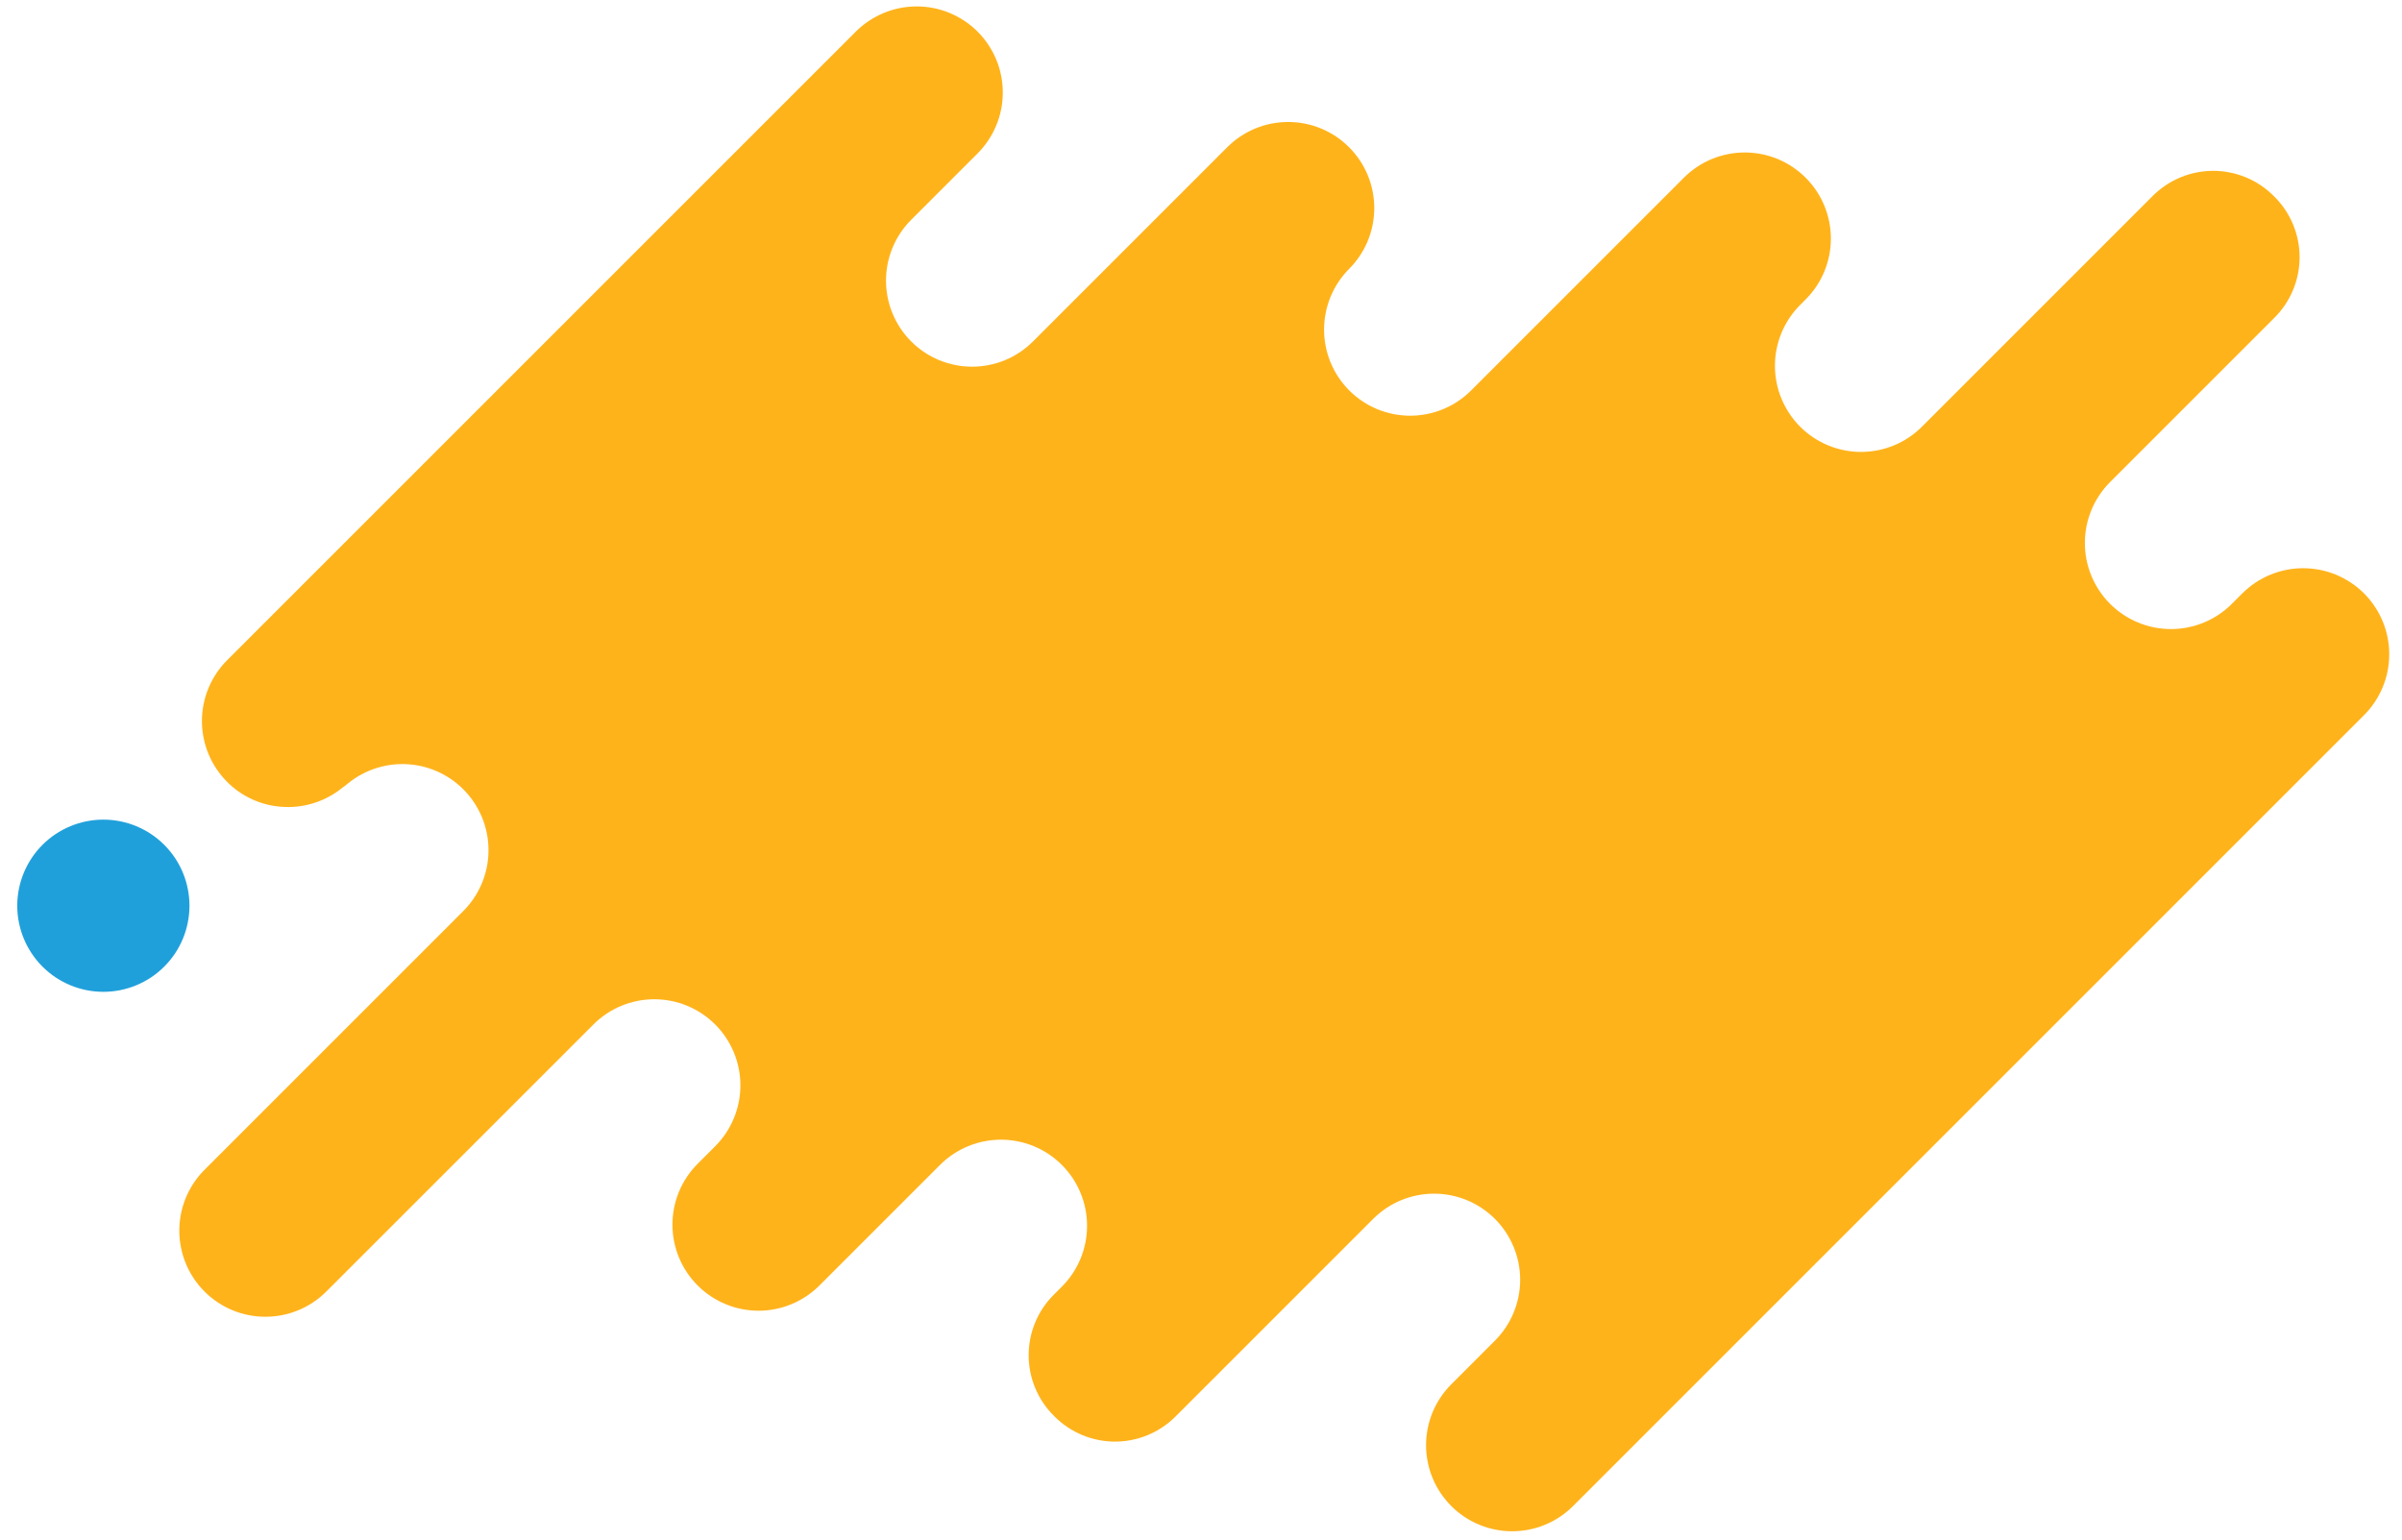 <svg xmlns="http://www.w3.org/2000/svg" width="403.5" viewBox="0 0 403.5 258.75" height="258.75" version="1.0"><path fill="#FFB31B" d="M 397.125 99.695 C 396.453 99.023 395.723 98.426 394.934 97.898 C 394.141 97.371 393.309 96.926 392.43 96.562 C 391.555 96.199 390.648 95.922 389.719 95.738 C 388.785 95.555 387.844 95.461 386.895 95.461 C 385.945 95.461 385.004 95.555 384.074 95.738 C 383.145 95.922 382.238 96.199 381.359 96.562 C 380.484 96.926 379.648 97.371 378.859 97.898 C 378.07 98.426 377.34 99.023 376.668 99.695 L 374.918 101.445 C 374.246 102.117 373.516 102.719 372.727 103.246 C 371.938 103.773 371.102 104.219 370.227 104.582 C 369.348 104.945 368.445 105.219 367.512 105.406 C 366.582 105.59 365.641 105.684 364.691 105.684 C 363.742 105.684 362.801 105.59 361.867 105.406 C 360.938 105.219 360.031 104.945 359.156 104.582 C 358.277 104.219 357.445 103.773 356.656 103.246 C 355.863 102.719 355.133 102.117 354.461 101.445 C 353.793 100.773 353.191 100.043 352.664 99.254 C 352.137 98.465 351.691 97.633 351.328 96.754 C 350.965 95.875 350.688 94.973 350.504 94.039 C 350.32 93.109 350.227 92.168 350.227 91.219 C 350.227 90.27 350.32 89.328 350.504 88.398 C 350.688 87.465 350.965 86.562 351.328 85.684 C 351.691 84.805 352.137 83.973 352.664 83.184 C 353.191 82.395 353.793 81.664 354.461 80.992 L 382.094 53.359 C 382.762 52.695 383.355 51.969 383.879 51.184 C 384.402 50.402 384.844 49.574 385.203 48.703 C 385.566 47.832 385.836 46.938 386.02 46.012 C 386.207 45.09 386.297 44.156 386.297 43.215 C 386.297 42.27 386.207 41.336 386.02 40.414 C 385.836 39.488 385.566 38.594 385.203 37.723 C 384.844 36.852 384.402 36.023 383.879 35.242 C 383.355 34.457 382.762 33.734 382.094 33.066 L 381.93 32.902 C 381.266 32.238 380.539 31.645 379.758 31.121 C 378.973 30.598 378.148 30.152 377.277 29.793 C 376.406 29.434 375.508 29.16 374.586 28.977 C 373.66 28.793 372.727 28.699 371.785 28.699 C 370.844 28.699 369.91 28.793 368.984 28.977 C 368.062 29.16 367.164 29.434 366.293 29.793 C 365.422 30.152 364.598 30.598 363.812 31.121 C 363.031 31.645 362.305 32.238 361.637 32.902 L 322.855 71.688 C 322.184 72.355 321.453 72.957 320.664 73.484 C 319.875 74.012 319.043 74.457 318.164 74.82 C 317.285 75.184 316.383 75.461 315.449 75.645 C 314.52 75.828 313.578 75.922 312.629 75.922 C 311.68 75.922 310.738 75.828 309.805 75.645 C 308.875 75.461 307.969 75.184 307.094 74.82 C 306.215 74.457 305.383 74.012 304.594 73.484 C 303.801 72.957 303.07 72.355 302.398 71.688 C 301.727 71.016 301.129 70.285 300.602 69.492 C 300.074 68.703 299.629 67.871 299.266 66.992 C 298.902 66.117 298.625 65.211 298.441 64.277 C 298.258 63.348 298.164 62.406 298.164 61.457 C 298.164 60.508 298.258 59.566 298.441 58.637 C 298.625 57.703 298.902 56.801 299.266 55.922 C 299.629 55.043 300.074 54.211 300.602 53.422 C 301.129 52.633 301.727 51.902 302.398 51.23 L 303.32 50.309 C 303.992 49.637 304.594 48.906 305.121 48.117 C 305.648 47.324 306.094 46.492 306.457 45.613 C 306.82 44.738 307.094 43.832 307.281 42.902 C 307.465 41.969 307.559 41.031 307.559 40.078 C 307.559 39.129 307.465 38.188 307.281 37.258 C 307.094 36.328 306.82 35.422 306.457 34.543 C 306.094 33.668 305.648 32.832 305.121 32.043 C 304.594 31.254 303.992 30.523 303.32 29.852 C 302.648 29.18 301.918 28.582 301.129 28.055 C 300.34 27.527 299.508 27.078 298.629 26.715 C 297.75 26.352 296.848 26.078 295.914 25.895 C 294.984 25.707 294.043 25.617 293.094 25.617 C 292.145 25.617 291.203 25.707 290.273 25.895 C 289.34 26.078 288.438 26.352 287.559 26.715 C 286.68 27.078 285.848 27.527 285.059 28.055 C 284.27 28.582 283.539 29.18 282.867 29.852 L 247.117 65.602 C 246.445 66.273 245.715 66.871 244.926 67.402 C 244.137 67.93 243.301 68.375 242.422 68.738 C 241.547 69.102 240.641 69.375 239.711 69.559 C 238.777 69.746 237.84 69.84 236.887 69.84 C 235.938 69.84 234.996 69.746 234.066 69.559 C 233.137 69.375 232.23 69.102 231.352 68.738 C 230.477 68.375 229.641 67.93 228.852 67.402 C 228.062 66.871 227.332 66.273 226.66 65.602 C 225.988 64.93 225.391 64.199 224.859 63.41 C 224.332 62.621 223.887 61.785 223.523 60.91 C 223.16 60.031 222.887 59.125 222.703 58.195 C 222.516 57.266 222.422 56.324 222.422 55.375 C 222.422 54.422 222.516 53.484 222.703 52.551 C 222.887 51.621 223.16 50.715 223.523 49.84 C 223.887 48.961 224.332 48.125 224.859 47.336 C 225.391 46.547 225.988 45.816 226.66 45.145 L 226.547 45.258 C 227.227 44.59 227.832 43.859 228.367 43.07 C 228.902 42.277 229.355 41.445 229.727 40.562 C 230.094 39.684 230.375 38.777 230.566 37.844 C 230.754 36.906 230.852 35.965 230.855 35.008 C 230.859 34.055 230.77 33.109 230.586 32.172 C 230.402 31.238 230.129 30.328 229.766 29.445 C 229.402 28.562 228.953 27.727 228.426 26.93 C 227.895 26.137 227.293 25.402 226.617 24.73 C 225.945 24.055 225.211 23.453 224.418 22.922 C 223.621 22.395 222.785 21.945 221.902 21.582 C 221.02 21.219 220.109 20.945 219.176 20.762 C 218.238 20.578 217.293 20.488 216.34 20.492 C 215.387 20.496 214.441 20.594 213.504 20.781 C 212.57 20.973 211.664 21.254 210.785 21.621 C 209.902 21.992 209.07 22.445 208.277 22.98 C 207.488 23.516 206.758 24.121 206.09 24.801 L 173.523 57.367 C 172.852 58.039 172.121 58.637 171.332 59.168 C 170.543 59.695 169.707 60.141 168.832 60.504 C 167.953 60.867 167.051 61.141 166.117 61.324 C 165.188 61.512 164.246 61.602 163.297 61.602 C 162.348 61.602 161.406 61.512 160.477 61.324 C 159.547 61.141 158.641 60.867 157.762 60.504 C 156.887 60.141 156.055 59.695 155.262 59.168 C 154.473 58.637 153.742 58.039 153.074 57.367 C 152.402 56.695 151.801 55.965 151.273 55.176 C 150.746 54.387 150.301 53.555 149.938 52.676 C 149.574 51.801 149.301 50.895 149.113 49.965 C 148.93 49.031 148.836 48.094 148.836 47.145 C 148.836 46.191 148.93 45.254 149.113 44.32 C 149.301 43.391 149.574 42.484 149.938 41.609 C 150.301 40.73 150.746 39.898 151.273 39.109 C 151.801 38.32 152.402 37.59 153.074 36.918 L 164.219 25.773 C 164.891 25.102 165.488 24.371 166.016 23.578 C 166.543 22.789 166.988 21.957 167.355 21.078 C 167.719 20.203 167.992 19.297 168.176 18.363 C 168.363 17.434 168.453 16.492 168.453 15.543 C 168.453 14.594 168.363 13.652 168.176 12.723 C 167.992 11.789 167.719 10.883 167.355 10.008 C 166.988 9.129 166.543 8.297 166.016 7.508 C 165.488 6.715 164.891 5.984 164.219 5.312 C 163.547 4.641 162.816 4.043 162.027 3.516 C 161.234 2.988 160.402 2.543 159.523 2.18 C 158.648 1.816 157.742 1.539 156.812 1.355 C 155.879 1.168 154.938 1.078 153.988 1.078 C 153.039 1.078 152.098 1.168 151.168 1.355 C 150.234 1.539 149.332 1.816 148.453 2.18 C 147.574 2.543 146.742 2.988 145.953 3.516 C 145.164 4.043 144.43 4.641 143.758 5.312 L 38.164 110.906 C 37.492 111.578 36.891 112.309 36.363 113.098 C 35.836 113.887 35.387 114.723 35.023 115.602 C 34.66 116.477 34.387 117.383 34.199 118.312 C 34.012 119.246 33.922 120.188 33.922 121.137 C 33.922 122.086 34.012 123.027 34.199 123.961 C 34.387 124.891 34.66 125.797 35.023 126.676 C 35.387 127.551 35.836 128.387 36.363 129.176 C 36.891 129.965 37.492 130.695 38.164 131.367 C 39.391 132.598 40.793 133.574 42.375 134.293 C 43.957 135.012 45.613 135.434 47.344 135.547 C 49.059 135.672 50.738 135.496 52.387 135.02 C 54.039 134.543 55.555 133.797 56.938 132.781 L 57.652 132.242 L 57.941 132.031 L 58.473 131.605 C 59.184 131.027 59.945 130.52 60.754 130.086 C 61.562 129.652 62.406 129.297 63.285 129.023 C 64.16 128.75 65.055 128.559 65.969 128.457 C 66.879 128.355 67.793 128.336 68.711 128.41 C 69.625 128.48 70.527 128.637 71.414 128.879 C 72.301 129.121 73.152 129.445 73.977 129.852 C 74.801 130.254 75.582 130.734 76.312 131.289 C 77.047 131.84 77.723 132.461 78.336 133.141 C 78.953 133.824 79.496 134.559 79.973 135.344 C 80.449 136.129 80.844 136.953 81.164 137.812 C 81.48 138.676 81.715 139.559 81.867 140.465 C 82.016 141.371 82.078 142.285 82.055 143.203 C 82.031 144.121 81.922 145.027 81.727 145.926 C 81.527 146.824 81.25 147.695 80.887 148.539 C 80.523 149.383 80.086 150.184 79.57 150.945 C 79.055 151.703 78.473 152.41 77.824 153.059 L 34.285 196.598 C 33.621 197.27 33.031 198 32.508 198.793 C 31.988 199.582 31.551 200.414 31.191 201.289 C 30.836 202.164 30.566 203.066 30.387 203.996 C 30.207 204.922 30.117 205.859 30.121 206.805 C 30.125 207.75 30.219 208.688 30.406 209.613 C 30.594 210.539 30.867 211.441 31.23 212.312 C 31.594 213.188 32.039 214.016 32.566 214.801 C 33.09 215.586 33.688 216.312 34.359 216.984 C 35.027 217.652 35.754 218.25 36.539 218.773 C 37.324 219.301 38.156 219.746 39.027 220.109 C 39.898 220.473 40.801 220.746 41.727 220.934 C 42.652 221.121 43.59 221.215 44.535 221.219 C 45.48 221.223 46.418 221.133 47.348 220.953 C 48.273 220.773 49.176 220.504 50.051 220.148 C 50.926 219.789 51.762 219.352 52.551 218.832 C 53.34 218.312 54.07 217.719 54.742 217.055 L 99.684 172.117 C 100.355 171.445 101.086 170.844 101.875 170.316 C 102.664 169.789 103.496 169.344 104.375 168.98 C 105.254 168.617 106.156 168.34 107.09 168.156 C 108.02 167.973 108.961 167.879 109.91 167.879 C 110.859 167.879 111.801 167.973 112.734 168.156 C 113.664 168.34 114.57 168.617 115.445 168.98 C 116.324 169.344 117.156 169.789 117.945 170.316 C 118.738 170.844 119.469 171.445 120.141 172.117 C 120.812 172.785 121.41 173.52 121.938 174.309 C 122.465 175.098 122.91 175.93 123.273 176.809 C 123.637 177.684 123.914 178.59 124.098 179.523 C 124.285 180.453 124.375 181.395 124.375 182.344 C 124.375 183.293 124.285 184.234 124.098 185.164 C 123.914 186.098 123.637 187 123.273 187.879 C 122.91 188.758 122.465 189.59 121.938 190.379 C 121.41 191.168 120.812 191.898 120.141 192.57 L 117.199 195.512 C 116.527 196.184 115.926 196.914 115.398 197.703 C 114.871 198.496 114.426 199.328 114.062 200.207 C 113.699 201.082 113.426 201.988 113.238 202.918 C 113.055 203.852 112.961 204.789 112.961 205.742 C 112.961 206.691 113.055 207.629 113.238 208.562 C 113.426 209.492 113.699 210.398 114.062 211.277 C 114.426 212.152 114.871 212.988 115.398 213.777 C 115.926 214.566 116.527 215.297 117.199 215.969 C 117.871 216.641 118.602 217.238 119.391 217.766 C 120.18 218.293 121.012 218.738 121.891 219.102 C 122.77 219.469 123.672 219.742 124.605 219.926 C 125.535 220.113 126.477 220.203 127.426 220.203 C 128.375 220.203 129.316 220.113 130.246 219.926 C 131.18 219.742 132.082 219.469 132.961 219.102 C 133.84 218.738 134.672 218.293 135.461 217.766 C 136.25 217.238 136.98 216.641 137.652 215.969 L 157.914 195.707 C 158.586 195.035 159.316 194.438 160.105 193.906 C 160.898 193.379 161.73 192.934 162.609 192.57 C 163.484 192.207 164.391 191.934 165.32 191.75 C 166.254 191.562 167.191 191.469 168.145 191.469 C 169.094 191.469 170.035 191.562 170.965 191.75 C 171.898 191.934 172.801 192.207 173.68 192.57 C 174.555 192.934 175.391 193.379 176.18 193.906 C 176.969 194.438 177.699 195.035 178.371 195.707 C 179.043 196.379 179.645 197.109 180.172 197.898 C 180.699 198.688 181.145 199.523 181.508 200.398 C 181.871 201.277 182.145 202.184 182.332 203.113 C 182.516 204.043 182.609 204.984 182.609 205.934 C 182.609 206.887 182.516 207.824 182.332 208.758 C 182.145 209.688 181.871 210.594 181.508 211.469 C 181.145 212.348 180.699 213.184 180.172 213.973 C 179.641 214.762 179.043 215.492 178.371 216.164 L 177 217.535 C 176.332 218.199 175.738 218.926 175.215 219.711 C 174.691 220.492 174.25 221.32 173.891 222.191 C 173.527 223.059 173.258 223.957 173.074 224.883 C 172.891 225.805 172.797 226.738 172.797 227.68 C 172.797 228.625 172.891 229.555 173.074 230.48 C 173.258 231.406 173.527 232.301 173.891 233.172 C 174.25 234.043 174.691 234.871 175.215 235.652 C 175.738 236.438 176.332 237.16 177 237.828 L 177.164 237.992 C 177.828 238.656 178.555 239.25 179.336 239.773 C 180.121 240.297 180.949 240.742 181.816 241.102 C 182.688 241.461 183.586 241.734 184.512 241.918 C 185.434 242.102 186.367 242.195 187.309 242.195 C 188.25 242.195 189.184 242.102 190.109 241.918 C 191.031 241.734 191.93 241.461 192.801 241.102 C 193.672 240.742 194.5 240.297 195.281 239.773 C 196.066 239.25 196.789 238.656 197.457 237.992 L 230.672 204.777 C 231.344 204.105 232.074 203.504 232.863 202.977 C 233.652 202.449 234.484 202.004 235.363 201.641 C 236.242 201.277 237.145 201.004 238.078 200.816 C 239.008 200.633 239.949 200.539 240.898 200.539 C 241.848 200.539 242.789 200.633 243.719 200.816 C 244.652 201.004 245.555 201.277 246.434 201.641 C 247.312 202.004 248.145 202.449 248.934 202.977 C 249.723 203.504 250.453 204.105 251.125 204.777 C 251.797 205.449 252.398 206.18 252.926 206.969 C 253.453 207.758 253.898 208.59 254.262 209.469 C 254.625 210.348 254.898 211.25 255.086 212.184 C 255.27 213.113 255.363 214.055 255.363 215.004 C 255.363 215.953 255.27 216.895 255.086 217.824 C 254.898 218.758 254.625 219.66 254.262 220.539 C 253.898 221.418 253.453 222.25 252.926 223.039 C 252.398 223.828 251.797 224.559 251.125 225.23 L 243.793 232.566 C 243.121 233.234 242.523 233.969 241.992 234.758 C 241.465 235.547 241.02 236.379 240.656 237.258 C 240.293 238.133 240.02 239.039 239.836 239.969 C 239.648 240.902 239.555 241.844 239.555 242.793 C 239.555 243.742 239.648 244.684 239.836 245.613 C 240.02 246.547 240.293 247.449 240.656 248.328 C 241.02 249.207 241.465 250.039 241.992 250.828 C 242.523 251.617 243.121 252.348 243.793 253.02 C 244.465 253.691 245.195 254.293 245.984 254.82 C 246.773 255.348 247.609 255.793 248.484 256.156 C 249.363 256.52 250.266 256.793 251.199 256.98 C 252.129 257.164 253.07 257.258 254.02 257.258 C 254.969 257.258 255.91 257.164 256.844 256.98 C 257.773 256.793 258.68 256.52 259.555 256.156 C 260.434 255.793 261.266 255.348 262.059 254.82 C 262.848 254.293 263.578 253.691 264.25 253.02 L 397.121 120.148 C 397.793 119.477 398.391 118.746 398.918 117.957 C 399.445 117.168 399.891 116.336 400.254 115.457 C 400.617 114.582 400.895 113.676 401.078 112.746 C 401.266 111.812 401.355 110.875 401.355 109.922 C 401.355 108.973 401.266 108.035 401.078 107.102 C 400.895 106.172 400.621 105.266 400.258 104.391 C 399.895 103.512 399.449 102.68 398.922 101.891 C 398.395 101.098 397.797 100.367 397.125 99.695 Z M 397.125 99.695"/><path fill="#20A0DB" d="M 27.59 141.938 C 26.918 141.266 26.188 140.664 25.398 140.137 C 24.609 139.609 23.773 139.164 22.898 138.801 C 22.02 138.438 21.117 138.164 20.184 137.977 C 19.254 137.793 18.312 137.699 17.363 137.699 C 16.414 137.699 15.473 137.793 14.539 137.977 C 13.609 138.164 12.703 138.438 11.828 138.801 C 10.949 139.164 10.117 139.609 9.324 140.137 C 8.535 140.664 7.805 141.266 7.133 141.938 C 6.461 142.609 5.863 143.34 5.336 144.129 C 4.809 144.918 4.363 145.75 4 146.629 C 3.637 147.508 3.359 148.41 3.176 149.344 C 2.988 150.273 2.898 151.215 2.898 152.164 C 2.898 153.113 2.988 154.055 3.176 154.984 C 3.359 155.918 3.637 156.82 4 157.699 C 4.363 158.578 4.809 159.41 5.336 160.199 C 5.863 160.988 6.461 161.723 7.133 162.391 C 7.805 163.062 8.535 163.664 9.324 164.191 C 10.117 164.719 10.949 165.164 11.828 165.527 C 12.703 165.891 13.609 166.164 14.539 166.352 C 15.473 166.535 16.414 166.629 17.363 166.629 C 18.312 166.629 19.254 166.535 20.184 166.352 C 21.117 166.164 22.02 165.891 22.898 165.527 C 23.773 165.164 24.609 164.719 25.398 164.191 C 26.188 163.664 26.918 163.062 27.59 162.391 C 28.262 161.723 28.859 160.988 29.391 160.199 C 29.918 159.41 30.363 158.578 30.727 157.699 C 31.09 156.82 31.363 155.918 31.547 154.984 C 31.734 154.055 31.828 153.113 31.828 152.164 C 31.828 151.215 31.734 150.273 31.547 149.344 C 31.363 148.41 31.09 147.508 30.727 146.629 C 30.363 145.75 29.918 144.918 29.391 144.129 C 28.859 143.34 28.262 142.609 27.59 141.938 Z M 27.59 141.938"/></svg>